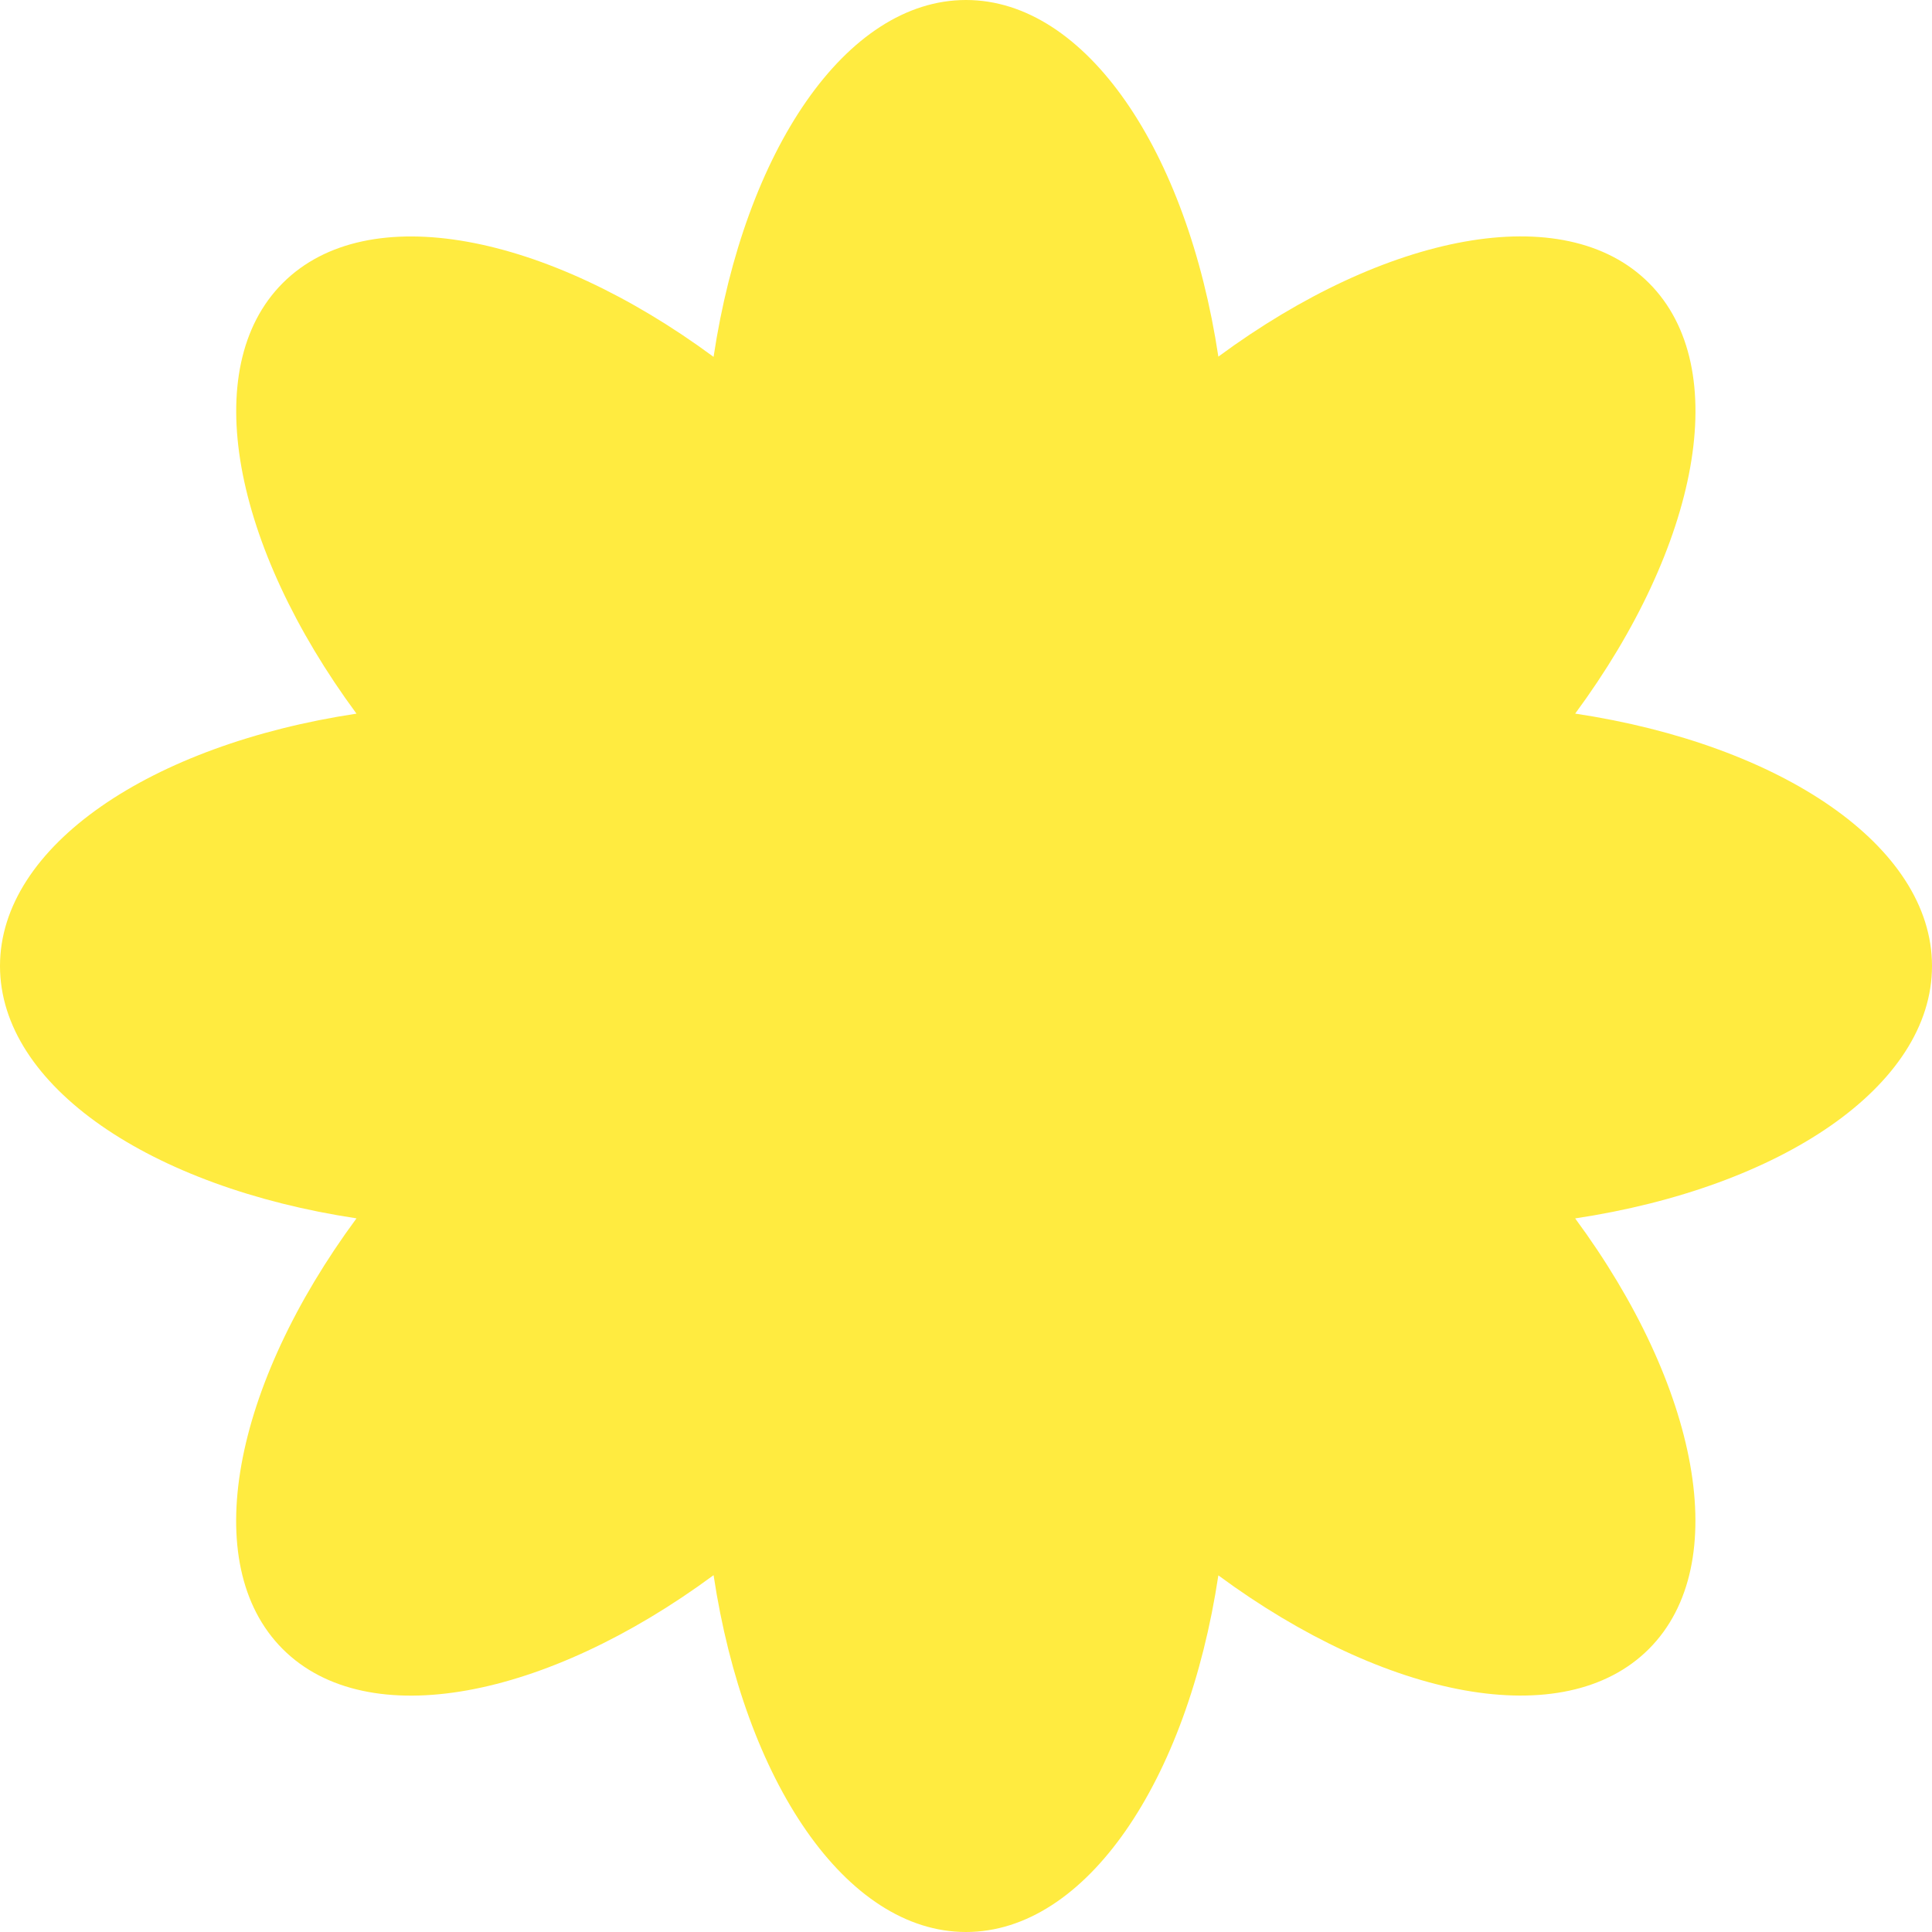 <?xml version="1.0" encoding="UTF-8"?> <svg xmlns="http://www.w3.org/2000/svg" width="187" height="187" viewBox="0 0 187 187" fill="none"><g clip-path="url(#clip0_268_3026)"><path d="M27.37 27.394C35.591 19.173 52.852 22.573 69.067 34.542C72.07 14.611 81.871 0 93.499 0C105.121 0 114.919 14.599 117.926 34.518C134.135 22.564 151.382 19.171 159.599 27.389C167.818 35.607 164.423 52.858 152.463 69.07C172.392 72.073 187 81.874 187 93.5C187 105.127 172.39 114.928 152.461 117.931C164.418 134.141 167.812 151.39 159.594 159.608C151.377 167.825 134.133 164.434 117.926 152.482C114.919 172.401 105.121 187 93.499 187C81.872 187 72.071 172.391 69.068 152.462C52.85 164.435 35.587 167.837 27.365 159.614C19.145 151.394 22.542 134.139 34.506 117.925C14.593 114.917 0 105.12 0 93.5C0 81.88 14.593 72.084 34.505 69.075C22.547 52.864 19.152 35.613 27.37 27.394Z" fill="#FFEB40"></path></g><defs><clipPath id="clip0_268_3026"><rect width="187" height="187" fill="white"></rect></clipPath></defs></svg> 